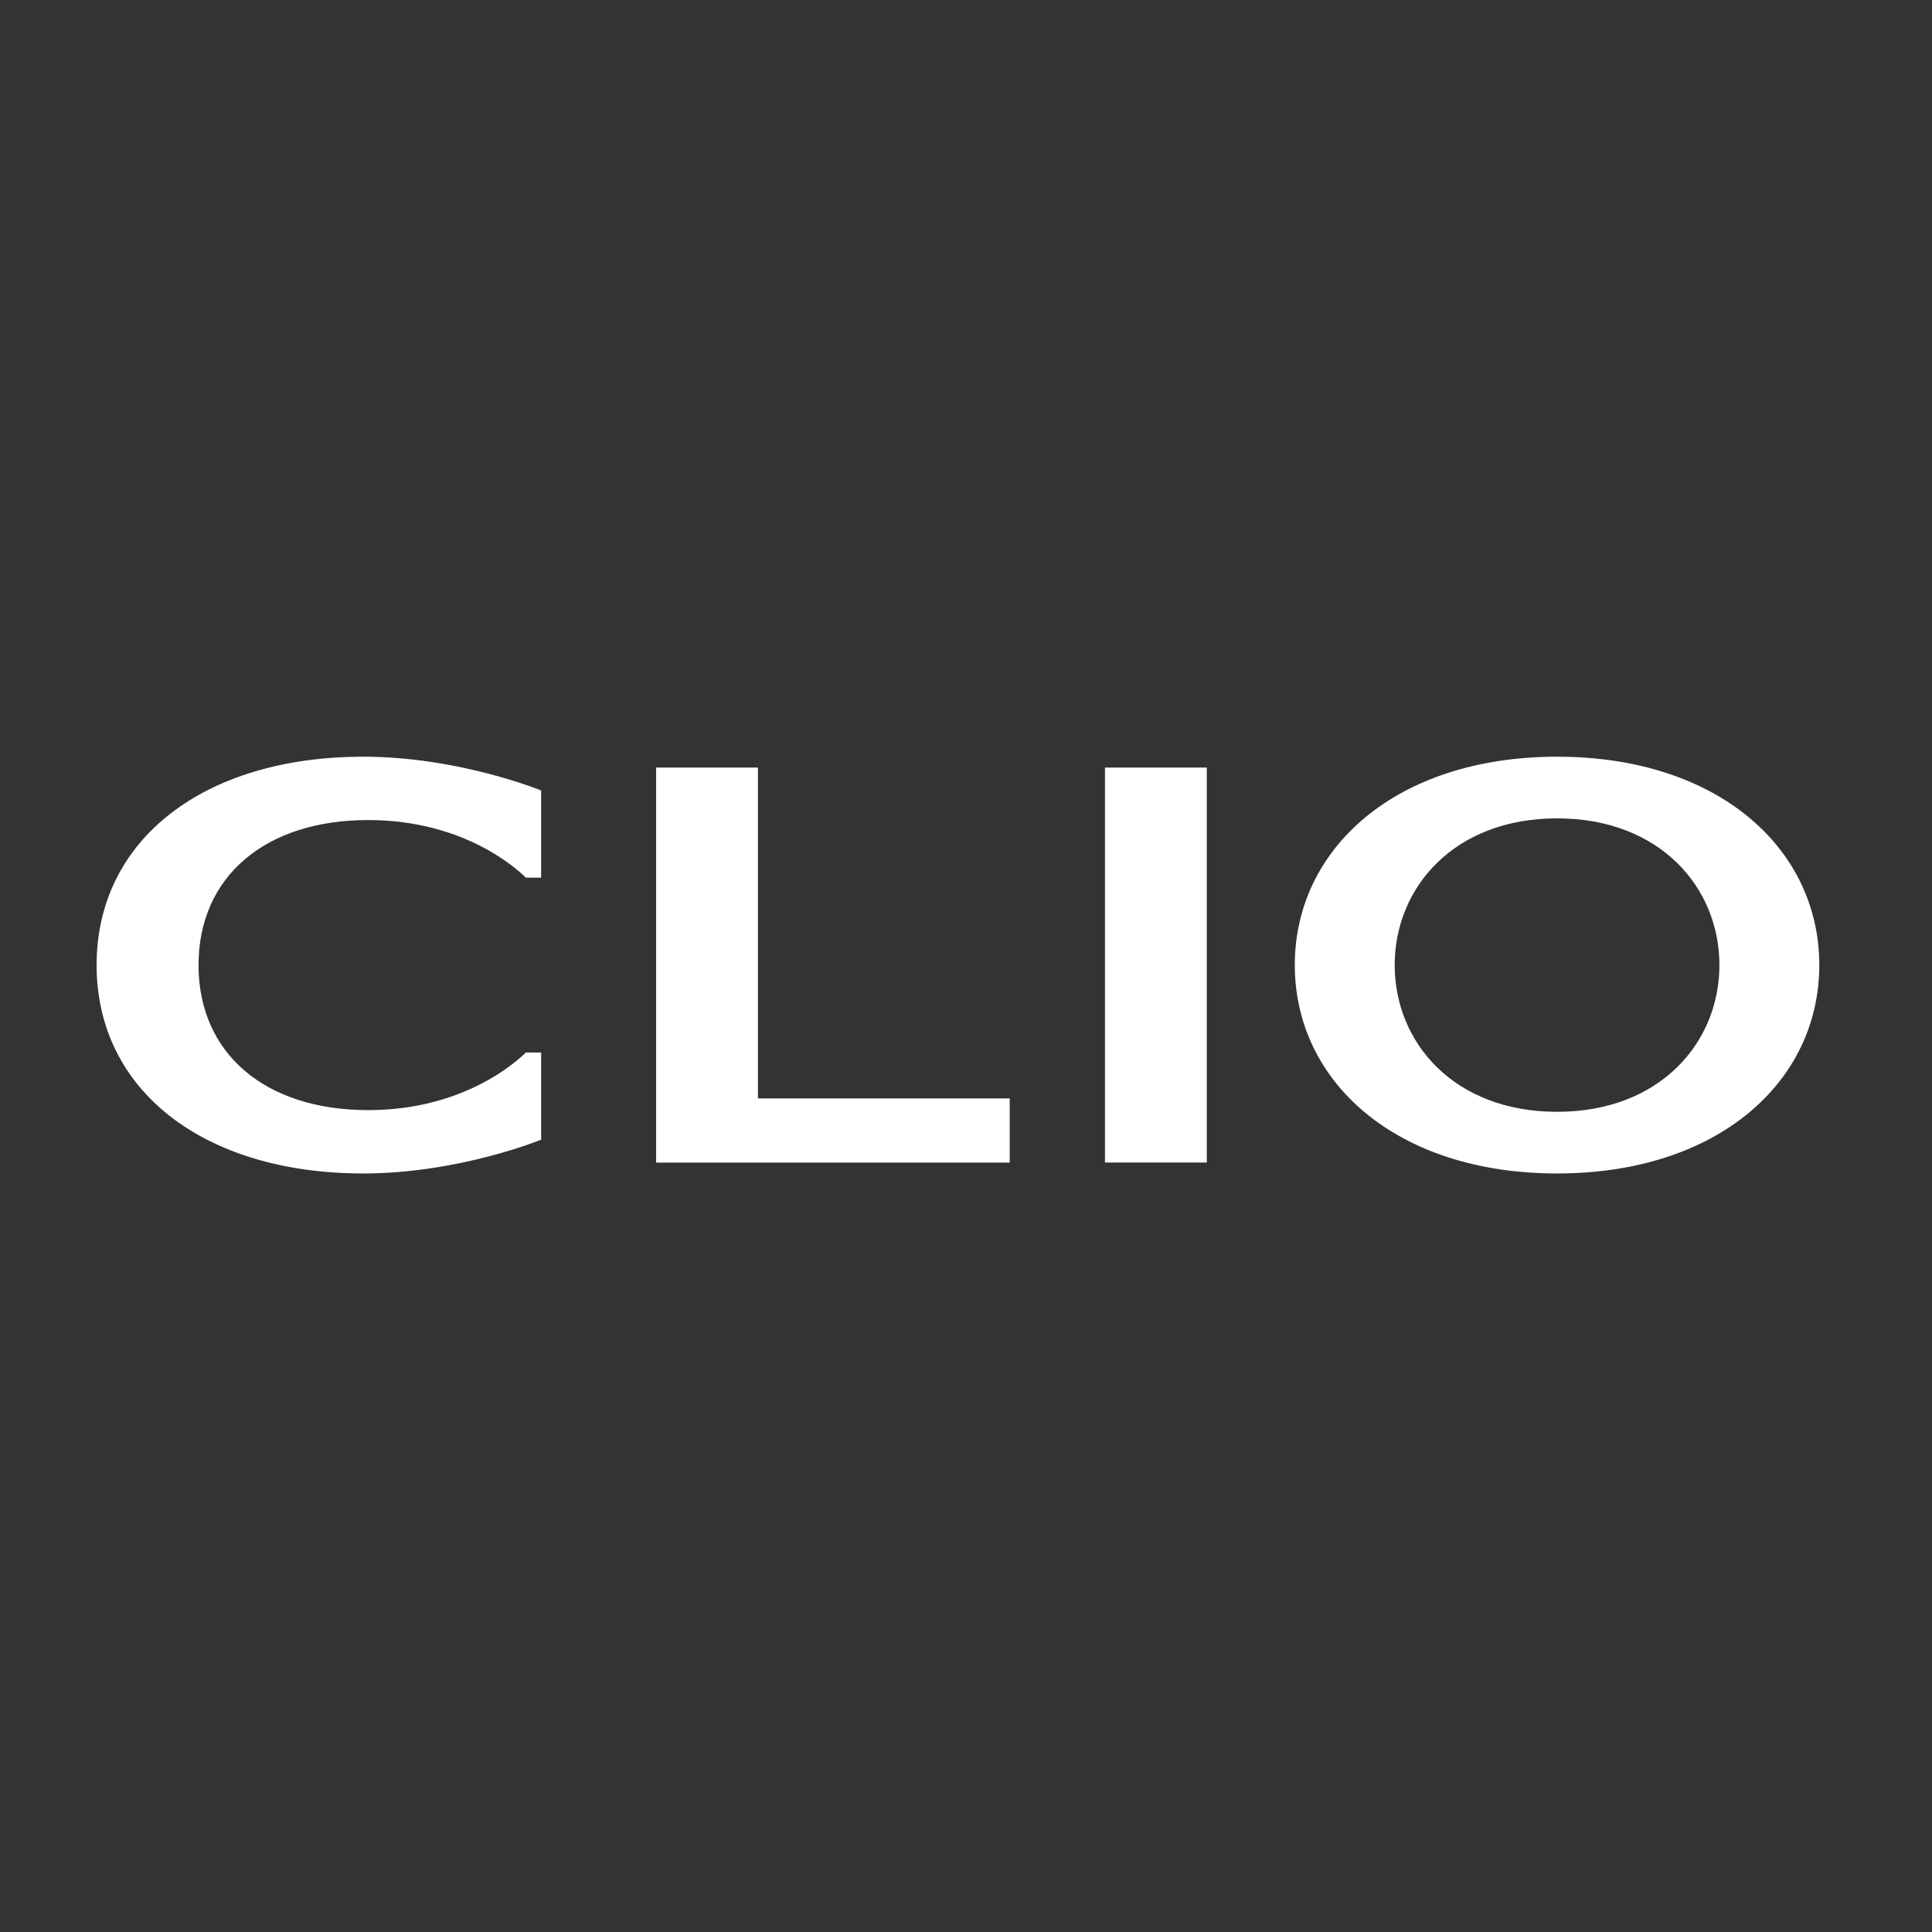 <svg viewBox="0 0 120 120" fill="none" xmlns="http://www.w3.org/2000/svg">
<rect width="120" height="120" fill="#333333"></rect>
<path d="M47.078 68.225V47.674H40.753V72.211H62.714V68.225H47.078Z" fill="white"></path>
<path d="M74.956 47.674H68.631V72.206H74.956V47.674Z" fill="white"></path>
<path d="M32.666 65.373C31.292 66.696 28.001 68.951 22.858 68.951C16.452 68.951 12.331 65.418 12.331 59.943C12.331 54.468 16.452 50.935 22.858 50.935C28.001 50.935 31.297 53.19 32.666 54.513H33.612V49.098C33.612 49.098 28.509 47 22.561 47C12.658 47 6 52.158 6 59.943C6 67.728 12.658 72.886 22.561 72.886C28.509 72.886 33.612 70.787 33.612 70.787V65.373H32.666Z" fill="white"></path>
<path d="M96.711 47C86.697 47 80.422 52.712 80.422 59.943C80.422 67.174 86.697 72.886 96.711 72.886C106.725 72.886 113 67.179 113 59.943C113 52.706 106.73 47 96.711 47ZM96.711 69.056C90.3 69.056 86.627 64.743 86.627 59.943C86.627 55.142 90.3 50.83 96.711 50.83C103.122 50.83 106.796 55.142 106.796 59.943C106.796 64.743 103.122 69.056 96.711 69.056Z" fill="white"></path>
</svg>
